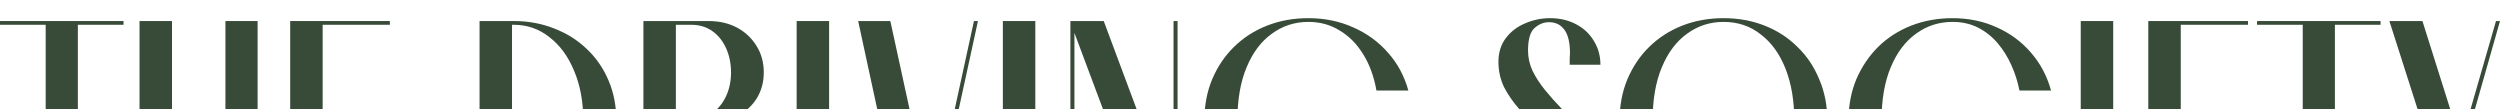 <svg width="1376" height="60" viewBox="0 0 1376 60" fill="none" xmlns="http://www.w3.org/2000/svg">
<g clip-path="url(#clip0_4323_895)">
<path d="M25.141 121.16V12.372H42.851V121.16H25.141ZM67.993 13.637H0V11.581H67.993V13.637Z" fill="#374B38"/>
<path d="M94.666 121.16H76.798V11.581H94.666V121.16ZM124.076 11.581H141.786V121.16H124.076V11.581ZM87.55 67.398V65.343H130.56V67.398H87.55Z" fill="#374B38"/>
<path d="M177.587 121.16H159.719V11.581H177.587V121.16ZM176.006 13.637V11.581H214.588V13.637H176.006ZM176.006 67.398V65.343H209.686V67.398H176.006ZM176.006 121.16V119.104H214.588V121.16H176.006Z" fill="#374B38"/>
<path d="M281.818 121.16H263.95V11.581H281.818V121.16ZM280.711 119.104H282.767C290.146 119.104 296.682 116.891 302.374 112.463C308.172 107.93 312.705 101.711 315.973 93.805C319.346 85.793 321.032 76.622 321.032 66.291C321.032 55.961 319.346 46.843 315.973 38.936C312.705 31.03 308.172 24.863 302.374 20.436C296.682 15.903 290.146 13.637 282.767 13.637H280.711V11.581H282.767C290.778 11.581 298.21 12.952 305.062 15.692C311.914 18.328 317.87 22.07 322.93 26.919C328.095 31.768 332.101 37.566 334.947 44.312C337.793 50.954 339.217 58.28 339.217 66.291C339.217 74.303 337.793 81.682 334.947 88.429C332.101 95.07 328.095 100.868 322.93 105.822C317.87 110.671 311.914 114.466 305.062 117.207C298.21 119.842 290.778 121.16 282.767 121.16H280.711V119.104Z" fill="#374B38"/>
<path d="M354.129 121.16V11.581H371.997V121.16H354.129ZM380.694 66.608L397.297 64.868L424.019 121.16H405.835L380.694 66.608ZM380.378 13.637H370.1V11.581H390.023C395.926 11.581 401.144 12.793 405.677 15.218C410.21 17.643 413.794 21.016 416.43 25.338C419.065 29.554 420.383 34.404 420.383 39.885C420.383 45.261 419.065 50.058 416.43 54.274C413.794 58.385 410.21 61.653 405.677 64.078C401.144 66.397 395.926 67.556 390.023 67.556H370.89V65.501H380.378C384.911 65.501 388.811 64.394 392.079 62.18C395.347 59.861 397.877 56.751 399.669 52.851C401.461 48.951 402.357 44.629 402.357 39.885C402.357 35.036 401.461 30.609 399.669 26.603C397.877 22.597 395.347 19.435 392.079 17.116C388.811 14.796 384.911 13.637 380.378 13.637Z" fill="#374B38"/>
<path d="M456.345 121.16H438.478V11.581H456.345V121.16Z" fill="#374B38"/>
<path d="M472.334 11.581H490.044L513.92 121.16H496.053L472.334 11.581ZM538.271 11.581L514.395 121.16H512.181L536.058 11.581H538.271Z" fill="#374B38"/>
<path d="M569.841 121.16H551.974V11.581H569.841V121.16Z" fill="#374B38"/>
<path d="M589.151 121.16V11.581H591.365V121.16H589.151ZM645.917 121.16V11.581H648.13V121.16H645.917ZM590.1 11.581H607.493L646.865 117.049L647.34 121.16H629.946L590.574 16.009L590.1 11.581Z" fill="#374B38"/>
<path d="M758.871 73.249H776.897C775.738 83.052 772.523 91.697 767.252 99.181C762.087 106.56 755.446 112.358 747.329 116.574C739.212 120.686 730.146 122.741 720.132 122.741C711.909 122.741 704.319 121.371 697.362 118.63C690.405 115.889 684.343 111.989 679.178 106.929C674.118 101.869 670.112 95.913 667.161 89.061C664.314 82.104 662.891 74.514 662.891 66.291C662.891 58.069 664.314 50.532 667.161 43.68C670.112 36.723 674.118 30.767 679.178 25.812C684.343 20.752 690.405 16.852 697.362 14.111C704.319 11.37 711.909 10 720.132 10C729.092 10 737.314 11.687 744.799 15.06C752.283 18.328 758.661 22.966 763.931 28.975C769.202 34.878 772.944 41.835 775.158 49.847H757.606C756.236 42.151 753.812 35.51 750.333 29.923C746.854 24.231 742.532 19.856 737.367 16.799C732.307 13.637 726.562 12.056 720.132 12.056C712.647 12.056 705.953 14.217 700.05 18.539C694.147 22.755 689.509 28.922 686.135 37.039C682.762 45.05 681.075 54.801 681.075 66.291C681.075 77.044 682.657 86.531 685.819 94.754C688.982 102.87 693.462 109.248 699.259 113.886C705.163 118.419 712.12 120.686 720.132 120.686C727.089 120.686 733.361 118.841 738.948 115.151C744.535 111.462 749.068 106.086 752.547 99.023C756.025 91.96 758.134 83.369 758.871 73.249ZM719.499 75.304V73.249H775.632V74.356L773.261 75.304H719.499Z" fill="#374B38"/>
<path d="M822.374 96.493H840.399C840.399 97.442 840.347 98.601 840.241 99.972C840.241 101.236 840.241 102.449 840.241 103.608C840.241 109.301 841.454 113.57 843.878 116.416C846.303 119.157 849.36 120.527 853.049 120.527C855.052 120.527 857.002 120 858.9 118.946C860.797 117.892 862.379 116.153 863.644 113.728C865.014 111.304 865.699 108.036 865.699 103.925C865.699 99.813 864.75 95.913 862.853 92.224C861.061 88.534 858.742 85.003 855.895 81.629C853.155 78.151 850.15 74.725 846.883 71.351C843.298 67.662 839.767 63.92 836.288 60.125C832.915 56.33 830.122 52.324 827.908 48.107C825.8 43.785 824.745 39.094 824.745 34.035C824.745 28.869 826.116 24.494 828.857 20.91C831.597 17.326 835.129 14.638 839.451 12.846C843.773 10.949 848.358 10 853.207 10C858.478 10 863.222 11.107 867.438 13.321C871.655 15.534 874.923 18.591 877.242 22.492C879.667 26.392 880.879 30.767 880.879 35.616H863.96C863.96 34.667 863.96 33.613 863.96 32.453C864.065 31.294 864.118 30.24 864.118 29.291C864.118 23.493 863.116 19.224 861.114 16.483C859.111 13.637 856.264 12.214 852.575 12.214C849.623 12.214 846.935 13.321 844.511 15.534C842.192 17.643 841.032 21.754 841.032 27.868C841.032 31.768 841.875 35.51 843.562 39.094C845.354 42.679 847.62 46.157 850.361 49.531C853.102 52.904 856.054 56.224 859.216 59.492C862.8 63.287 866.332 67.135 869.81 71.035C873.289 74.936 876.135 79.047 878.349 83.369C880.563 87.585 881.669 92.118 881.669 96.967C881.669 102.343 880.299 106.982 877.558 110.882C874.817 114.677 871.181 117.628 866.648 119.737C862.115 121.74 857.266 122.741 852.101 122.741C846.514 122.741 841.454 121.634 836.921 119.421C832.388 117.101 828.804 113.939 826.169 109.933C823.639 105.927 822.374 101.447 822.374 96.493Z" fill="#374B38"/>
<path d="M948.668 122.741C940.445 122.741 932.855 121.371 925.898 118.63C918.94 115.889 912.879 111.989 907.714 106.929C902.654 101.869 898.648 95.913 895.697 89.061C892.85 82.104 891.427 74.514 891.427 66.291C891.427 58.069 892.85 50.532 895.697 43.68C898.648 36.723 902.654 30.767 907.714 25.812C912.879 20.752 918.94 16.852 925.898 14.111C932.855 11.37 940.445 10 948.668 10C956.784 10 964.322 11.37 971.279 14.111C978.236 16.852 984.245 20.752 989.305 25.812C994.47 30.767 998.476 36.723 1001.32 43.68C1004.27 50.532 1005.75 58.069 1005.75 66.291C1005.75 74.514 1004.27 82.104 1001.32 89.061C998.476 95.913 994.47 101.869 989.305 106.929C984.245 111.989 978.236 115.889 971.279 118.63C964.322 121.371 956.784 122.741 948.668 122.741ZM948.668 120.686C956.152 120.686 962.793 118.577 968.591 114.361C974.494 110.039 979.132 103.819 982.506 95.702C985.879 87.585 987.565 77.782 987.565 66.291C987.565 55.539 985.984 46.105 982.822 37.988C979.659 29.871 975.127 23.546 969.223 19.013C963.426 14.375 956.574 12.056 948.668 12.056C941.183 12.056 934.489 14.217 928.586 18.539C922.683 22.755 918.044 28.922 914.671 37.039C911.298 45.05 909.611 54.801 909.611 66.291C909.611 77.044 911.192 86.531 914.355 94.754C917.517 102.87 921.998 109.248 927.795 113.886C933.699 118.419 940.656 120.686 948.668 120.686Z" fill="#374B38"/>
<path d="M1128.91 49.847H1111.51C1110.56 44.998 1109.09 40.359 1107.09 35.932C1105.08 31.399 1102.55 27.341 1099.5 23.757C1096.44 20.172 1092.86 17.326 1088.74 15.218C1084.63 13.11 1079.94 12.056 1074.67 12.056C1067.19 12.056 1060.49 14.217 1054.59 18.539C1048.69 22.755 1044.05 28.922 1040.67 37.039C1037.3 45.05 1035.61 54.801 1035.61 66.291C1035.61 77.044 1037.2 86.531 1040.36 94.754C1043.52 102.87 1048.05 109.248 1053.96 113.886C1059.86 118.419 1066.76 120.686 1074.67 120.686C1081.21 120.686 1087 119.052 1092.06 115.784C1097.12 112.41 1101.29 107.878 1104.56 102.185C1107.82 96.387 1110.14 89.904 1111.51 82.736H1128.91C1127.54 87.901 1125.32 92.909 1122.27 97.758C1119.21 102.501 1115.36 106.771 1110.72 110.566C1106.19 114.255 1100.87 117.207 1094.75 119.421C1088.74 121.634 1082.05 122.741 1074.67 122.741C1066.55 122.741 1058.96 121.371 1051.9 118.63C1044.94 115.889 1038.88 111.989 1033.72 106.929C1028.66 101.869 1024.65 95.913 1021.7 89.061C1018.85 82.104 1017.43 74.514 1017.43 66.291C1017.43 58.069 1018.85 50.532 1021.7 43.68C1024.65 36.828 1028.66 30.872 1033.72 25.812C1038.88 20.752 1044.94 16.852 1051.9 14.111C1058.96 11.37 1066.55 10 1074.67 10C1083.53 10 1091.64 11.687 1099.02 15.06C1106.4 18.328 1112.67 22.966 1117.84 28.975C1123 34.878 1126.69 41.835 1128.91 49.847Z" fill="#374B38"/>
<path d="M1163.11 121.16H1145.24V11.581H1163.11V121.16Z" fill="#374B38"/>
<path d="M1200.29 121.16H1182.42V11.581H1200.29V121.16ZM1198.7 13.637V11.581H1237.29V13.637H1198.7ZM1198.7 67.398V65.343H1232.38V67.398H1198.7ZM1198.7 121.16V119.104H1237.29V121.16H1198.7Z" fill="#374B38"/>
<path d="M1267.42 121.16V12.372H1285.13V121.16H1267.42ZM1310.27 13.637H1242.28V11.581H1310.27V13.637Z" fill="#374B38"/>
<path d="M1315.12 11.581H1333.31L1355.76 82.736H1337.89L1315.12 11.581ZM1376 11.581L1355.76 82.736L1353.86 80.681L1373.79 11.581H1376ZM1337.89 121.16V82.736H1355.76V121.16H1337.89Z" fill="#374B38"/>
</g>
<defs>
<clipPath id="clip0_4323_895">
<rect width="1376" height="60" fill="white"/>
</clipPath>
</defs>
</svg>
